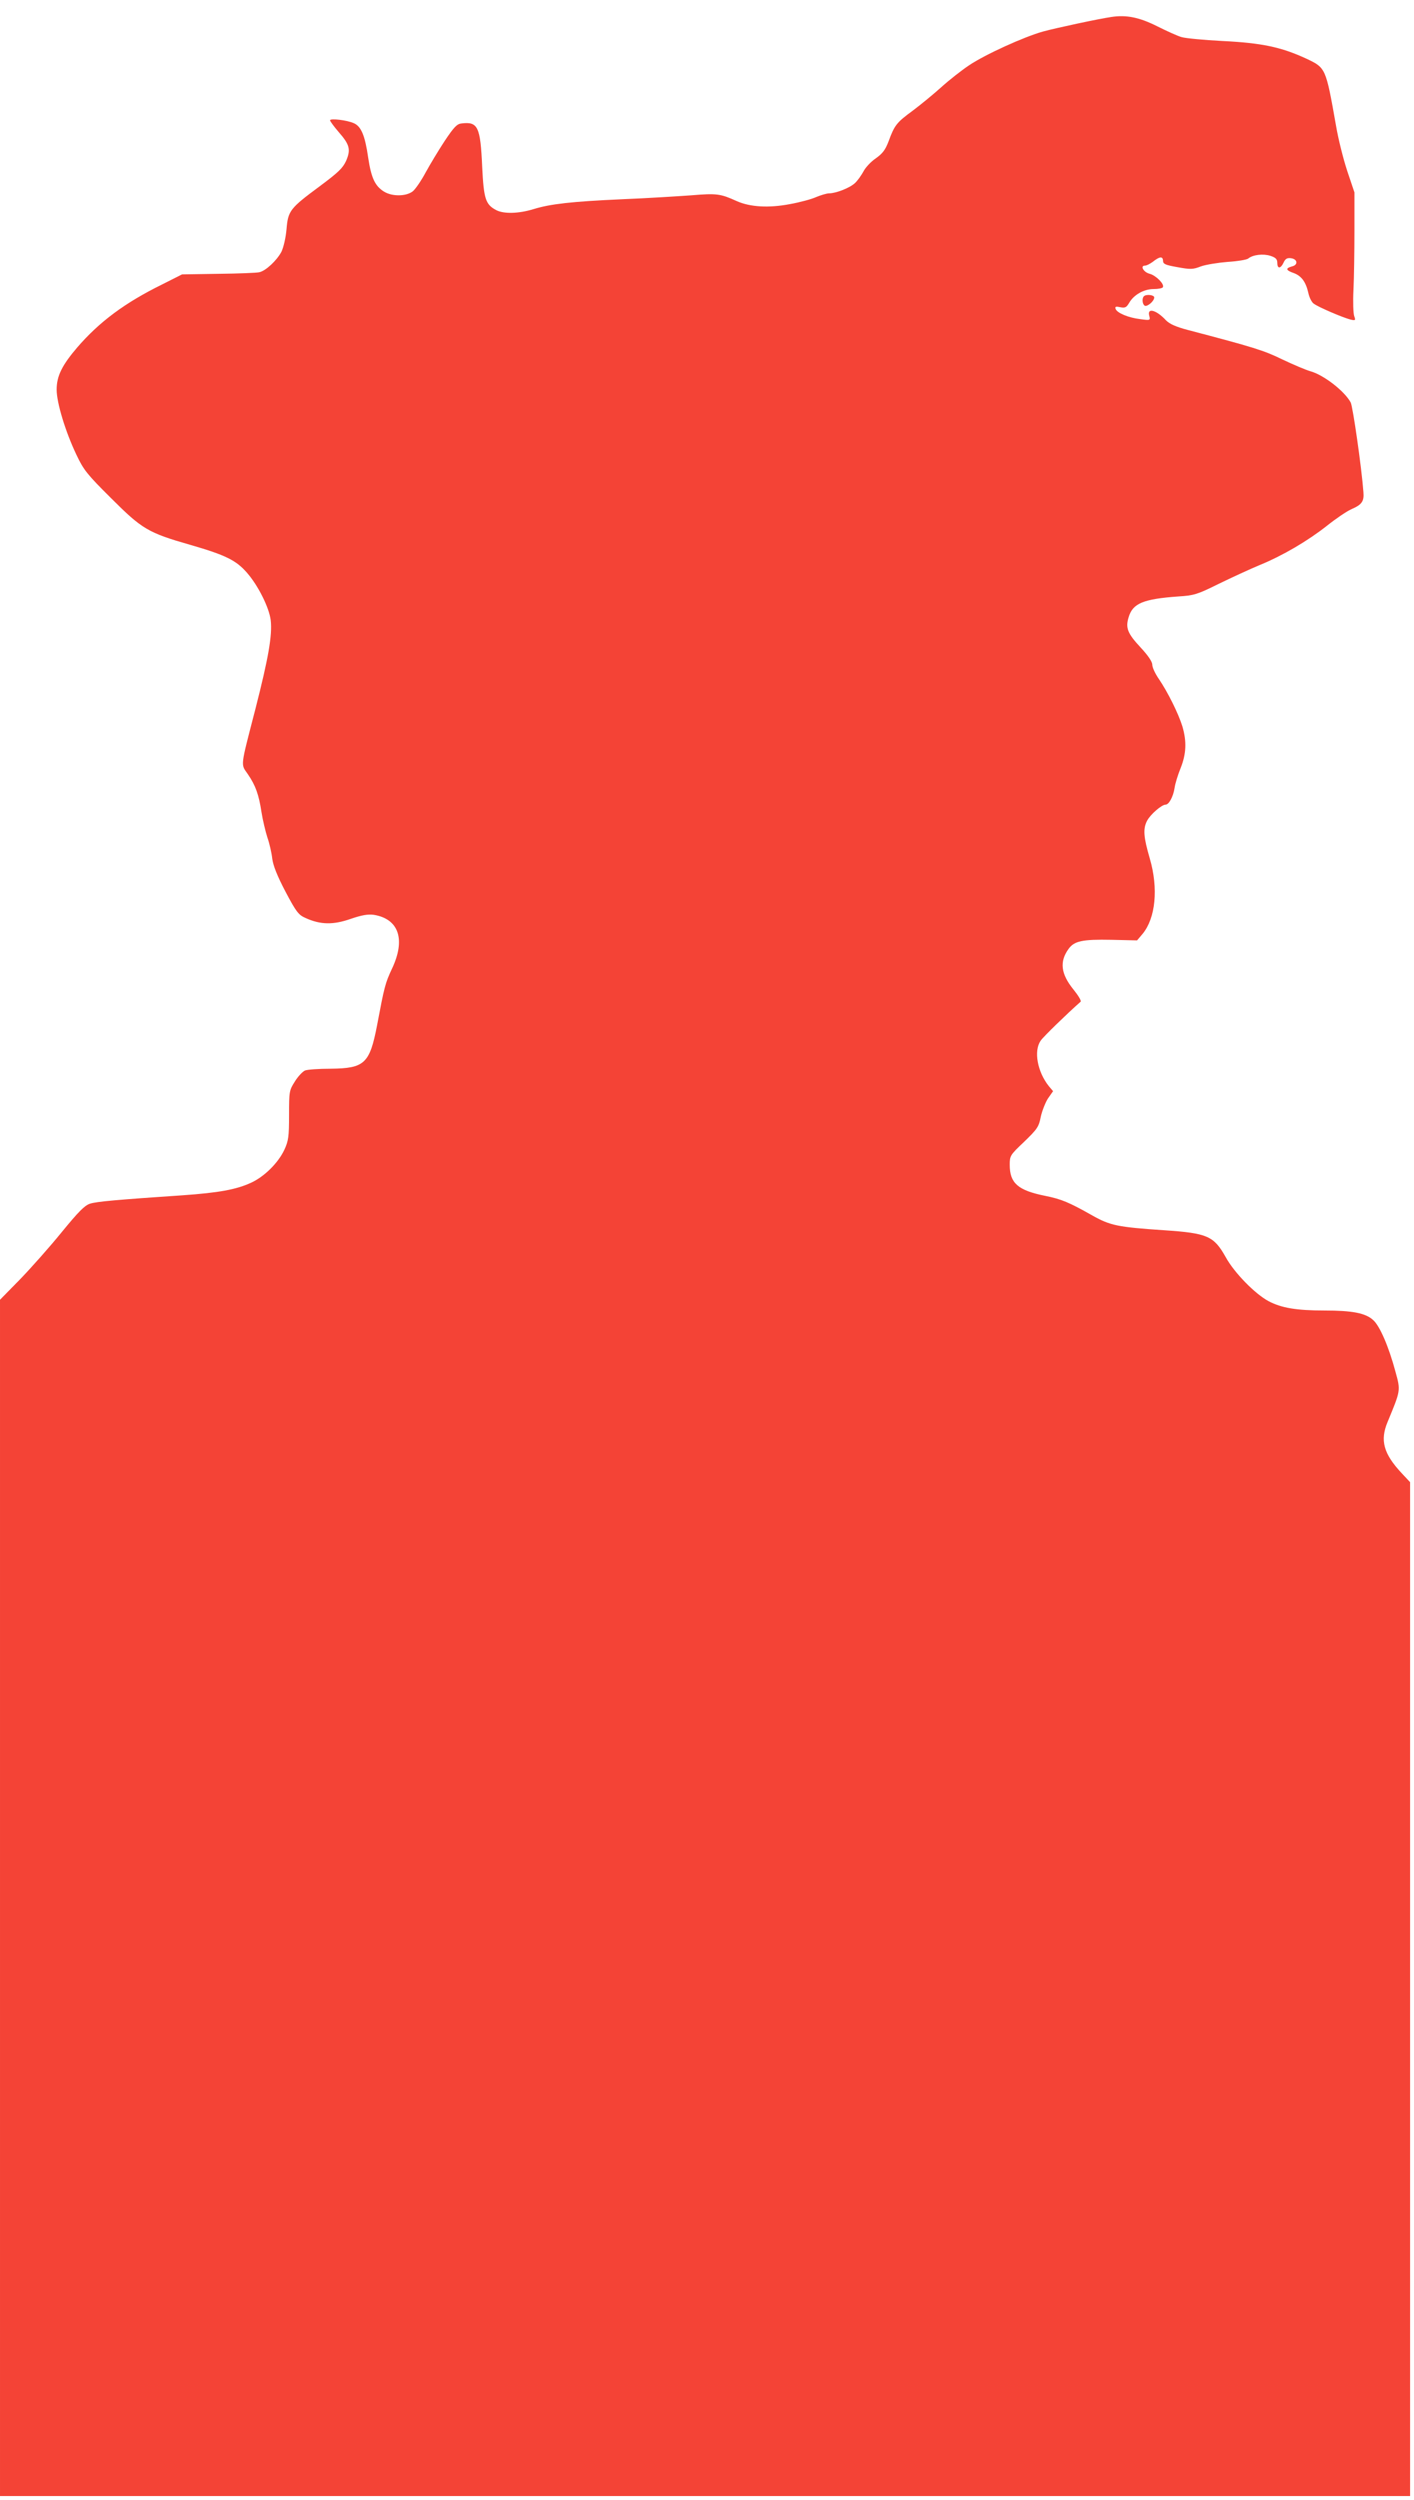 <?xml version="1.0" standalone="no"?>
<!DOCTYPE svg PUBLIC "-//W3C//DTD SVG 20010904//EN"
 "http://www.w3.org/TR/2001/REC-SVG-20010904/DTD/svg10.dtd">
<svg version="1.0" xmlns="http://www.w3.org/2000/svg"
 width="724pt" height="1280pt" viewBox="0 0 724 1280"
 preserveAspectRatio="xMidYMid meet">
<g transform="translate(0,1280) scale(0.1,-0.1)"
fill="#f44336" stroke="none">
<path d="M5690 12713 c-63 -9 -282 -56 -348 -74 -98 -27 -300 -119 -381 -174
-36 -24 -100 -74 -141 -111 -41 -37 -107 -91 -147 -121 -82 -60 -93 -74 -123
-156 -17 -45 -31 -63 -66 -88 -24 -16 -53 -47 -63 -67 -11 -20 -30 -47 -43
-59 -26 -25 -98 -53 -133 -53 -12 0 -42 -9 -66 -19 -24 -11 -84 -27 -134 -36
-109 -21 -204 -15 -272 15 -84 38 -102 41 -233 30 -69 -5 -227 -15 -352 -20
-264 -12 -369 -24 -457 -51 -75 -23 -151 -25 -190 -5 -55 29 -64 57 -72 221
-9 206 -22 233 -105 223 -24 -2 -39 -18 -86 -88 -31 -47 -75 -120 -98 -162
-23 -43 -53 -87 -67 -98 -34 -26 -105 -27 -147 -1 -46 29 -65 69 -81 175 -16
112 -36 159 -73 175 -34 16 -122 26 -122 15 0 -5 20 -32 44 -60 57 -65 63 -90
38 -148 -17 -37 -40 -59 -134 -129 -154 -114 -163 -126 -171 -221 -4 -44 -15
-92 -26 -115 -23 -44 -81 -99 -114 -105 -12 -3 -106 -7 -208 -8 l-187 -3 -103
-52 c-189 -93 -319 -190 -431 -319 -80 -93 -108 -149 -108 -219 0 -67 45 -216
102 -335 36 -76 54 -99 177 -221 158 -158 189 -177 406 -239 180 -52 234 -79
289 -142 58 -66 114 -179 122 -243 9 -78 -12 -195 -78 -454 -79 -306 -76 -281
-39 -335 39 -57 56 -103 70 -195 6 -39 20 -97 30 -129 11 -31 22 -80 25 -109
5 -36 25 -87 68 -169 56 -106 67 -119 104 -135 75 -34 141 -35 229 -4 59 20
89 25 119 21 128 -21 164 -126 93 -276 -35 -75 -39 -92 -76 -288 -38 -198 -64
-222 -238 -224 -60 0 -118 -4 -131 -9 -12 -5 -36 -30 -52 -56 -29 -46 -30 -50
-30 -172 0 -112 -3 -132 -24 -178 -32 -68 -103 -138 -171 -169 -76 -35 -166
-51 -349 -64 -339 -23 -440 -32 -475 -43 -28 -9 -60 -42 -146 -147 -60 -74
-156 -182 -212 -240 l-103 -105 0 -3062 0 -3063 3610 0 3610 0 0 2595 0 2596
-44 47 c-92 99 -111 167 -71 262 67 162 67 159 40 257 -34 127 -80 234 -114
264 -39 36 -107 49 -250 49 -142 0 -220 13 -286 48 -69 37 -175 145 -219 225
-61 109 -94 123 -316 138 -237 16 -275 24 -366 75 -122 69 -159 84 -242 101
-140 28 -182 65 -182 159 0 46 2 50 74 118 67 65 75 76 85 128 7 31 24 74 37
94 l26 37 -22 26 c-58 73 -78 179 -42 232 13 20 139 142 205 200 5 4 -12 32
-37 63 -64 79 -72 142 -25 207 29 41 71 50 219 47 l132 -3 28 33 c67 81 82
233 37 387 -32 110 -35 151 -14 192 17 33 75 83 95 83 17 0 39 40 46 85 3 22
17 68 31 102 29 73 32 136 9 214 -20 65 -74 174 -120 242 -19 27 -34 60 -34
73 0 16 -21 47 -60 89 -67 72 -78 100 -61 155 21 71 75 93 254 106 81 5 97 10
208 65 66 32 159 75 207 95 120 49 247 124 345 201 45 36 102 75 127 86 53 23
65 40 61 87 -9 124 -54 437 -65 459 -31 58 -138 141 -206 160 -25 7 -90 35
-145 61 -94 46 -146 62 -485 151 -60 16 -91 30 -110 49 -48 52 -96 66 -86 25
7 -26 6 -26 -46 -19 -60 7 -120 32 -126 53 -4 11 2 13 24 8 25 -5 32 -1 46 23
24 41 75 70 125 70 23 0 44 4 47 9 10 15 -34 60 -67 69 -32 8 -51 42 -24 42 8
0 25 9 39 19 35 28 52 30 53 6 0 -17 12 -22 74 -33 66 -12 79 -12 120 4 25 9
87 19 137 23 50 3 97 11 105 17 24 20 77 26 114 14 27 -9 35 -17 35 -36 0 -31
17 -31 32 1 9 20 18 25 37 23 35 -4 39 -34 7 -42 -35 -9 -33 -20 8 -34 40 -15
62 -45 75 -102 5 -23 17 -48 28 -55 22 -17 148 -71 187 -81 26 -6 28 -5 20 17
-5 13 -7 74 -4 134 3 61 5 198 5 305 l0 195 -37 110 c-20 61 -46 164 -57 230
-53 299 -52 297 -153 345 -128 59 -227 80 -428 90 -96 5 -191 14 -210 20 -19
5 -76 31 -126 56 -90 45 -156 59 -234 47z"/>
<path d="M5857 11283 c-11 -10 -8 -41 4 -48 12 -8 49 23 49 42 0 13 -41 18
-53 6z"/>
</g>
</svg>
